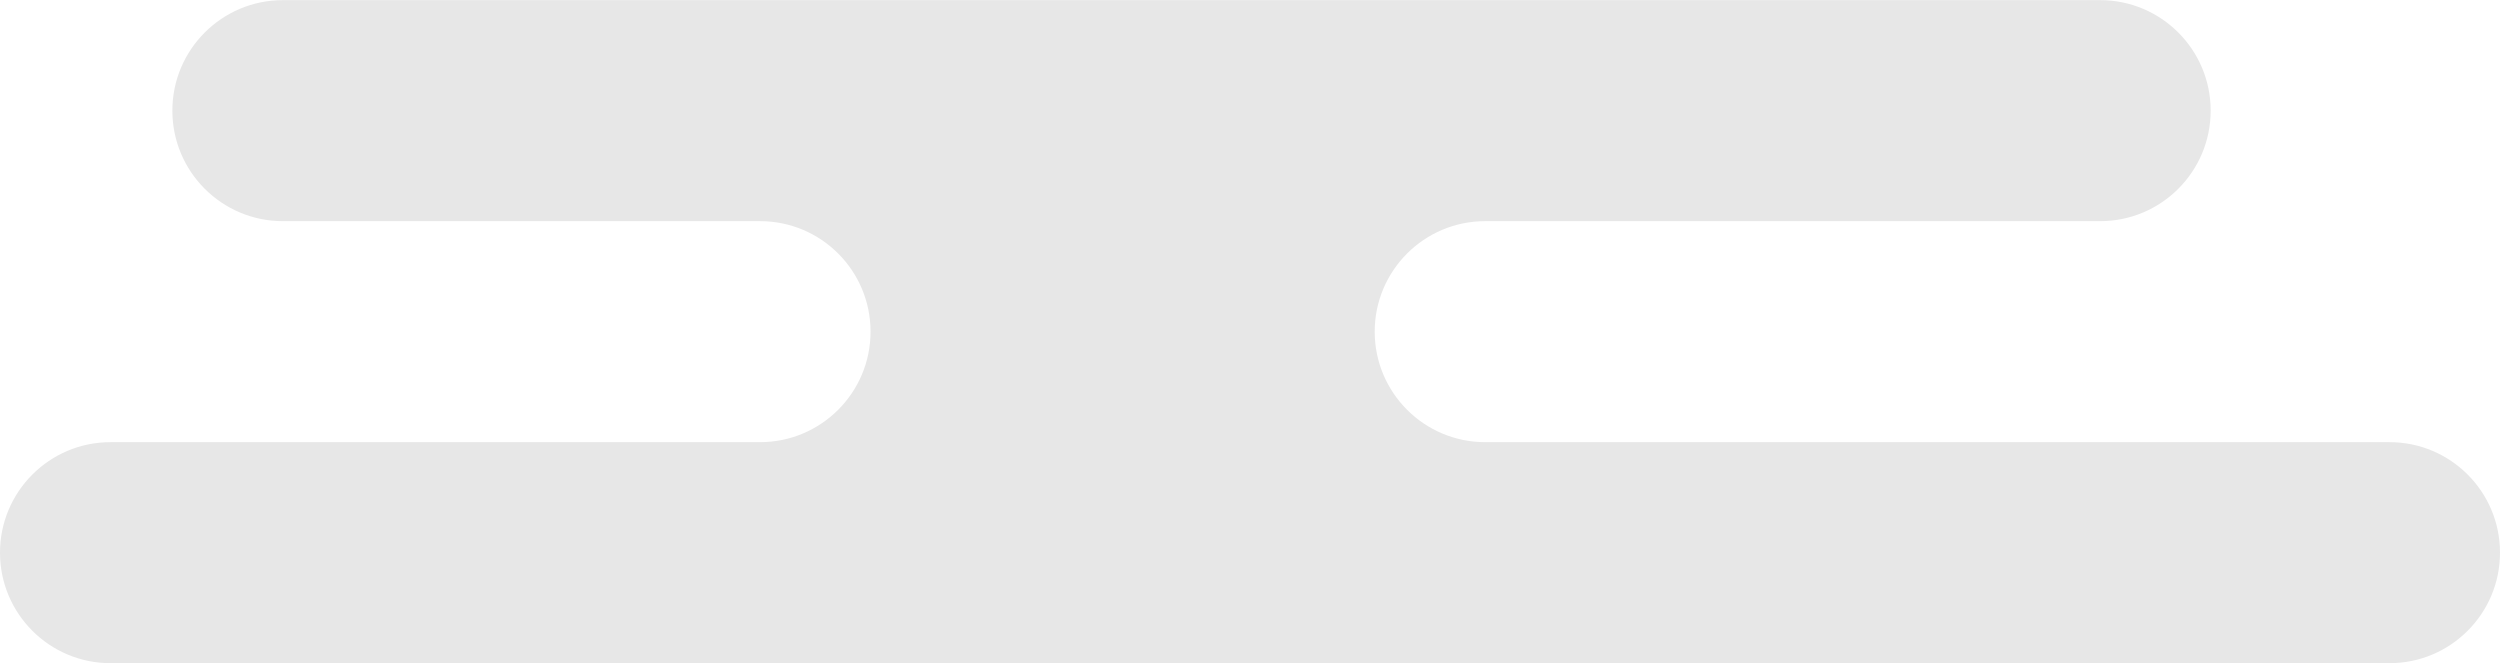 <?xml version="1.0" encoding="UTF-8"?><svg id="_レイヤー_2" xmlns="http://www.w3.org/2000/svg" viewBox="0 0 177.82 47.17"><defs><style>.cls-1{fill:#e7e7e7;}</style></defs><g id="_レイヤー_3"><path class="cls-1" d="M7.86,31.45h46.2c4.34,0,7.86-3.52,7.86-7.86,0-4.34-3.52-7.86-7.86-7.86H20.12c-4.34,0-7.86-3.52-7.86-7.86,0-4.34,3.52-7.86,7.86-7.86h129.26c4.34,0,7.86,3.52,7.86,7.86,0,4.34-3.52,7.86-7.86,7.86h-43.74c-4.34,0-7.86,3.52-7.86,7.86,0,4.34,3.52,7.86,7.86,7.86h64.32c4.34,0,7.86,3.52,7.86,7.86,0,4.34-3.52,7.86-7.86,7.86H7.86c-4.34,0-7.86-3.52-7.86-7.86,0-4.34,3.52-7.86,7.86-7.86Z"/></g></svg>